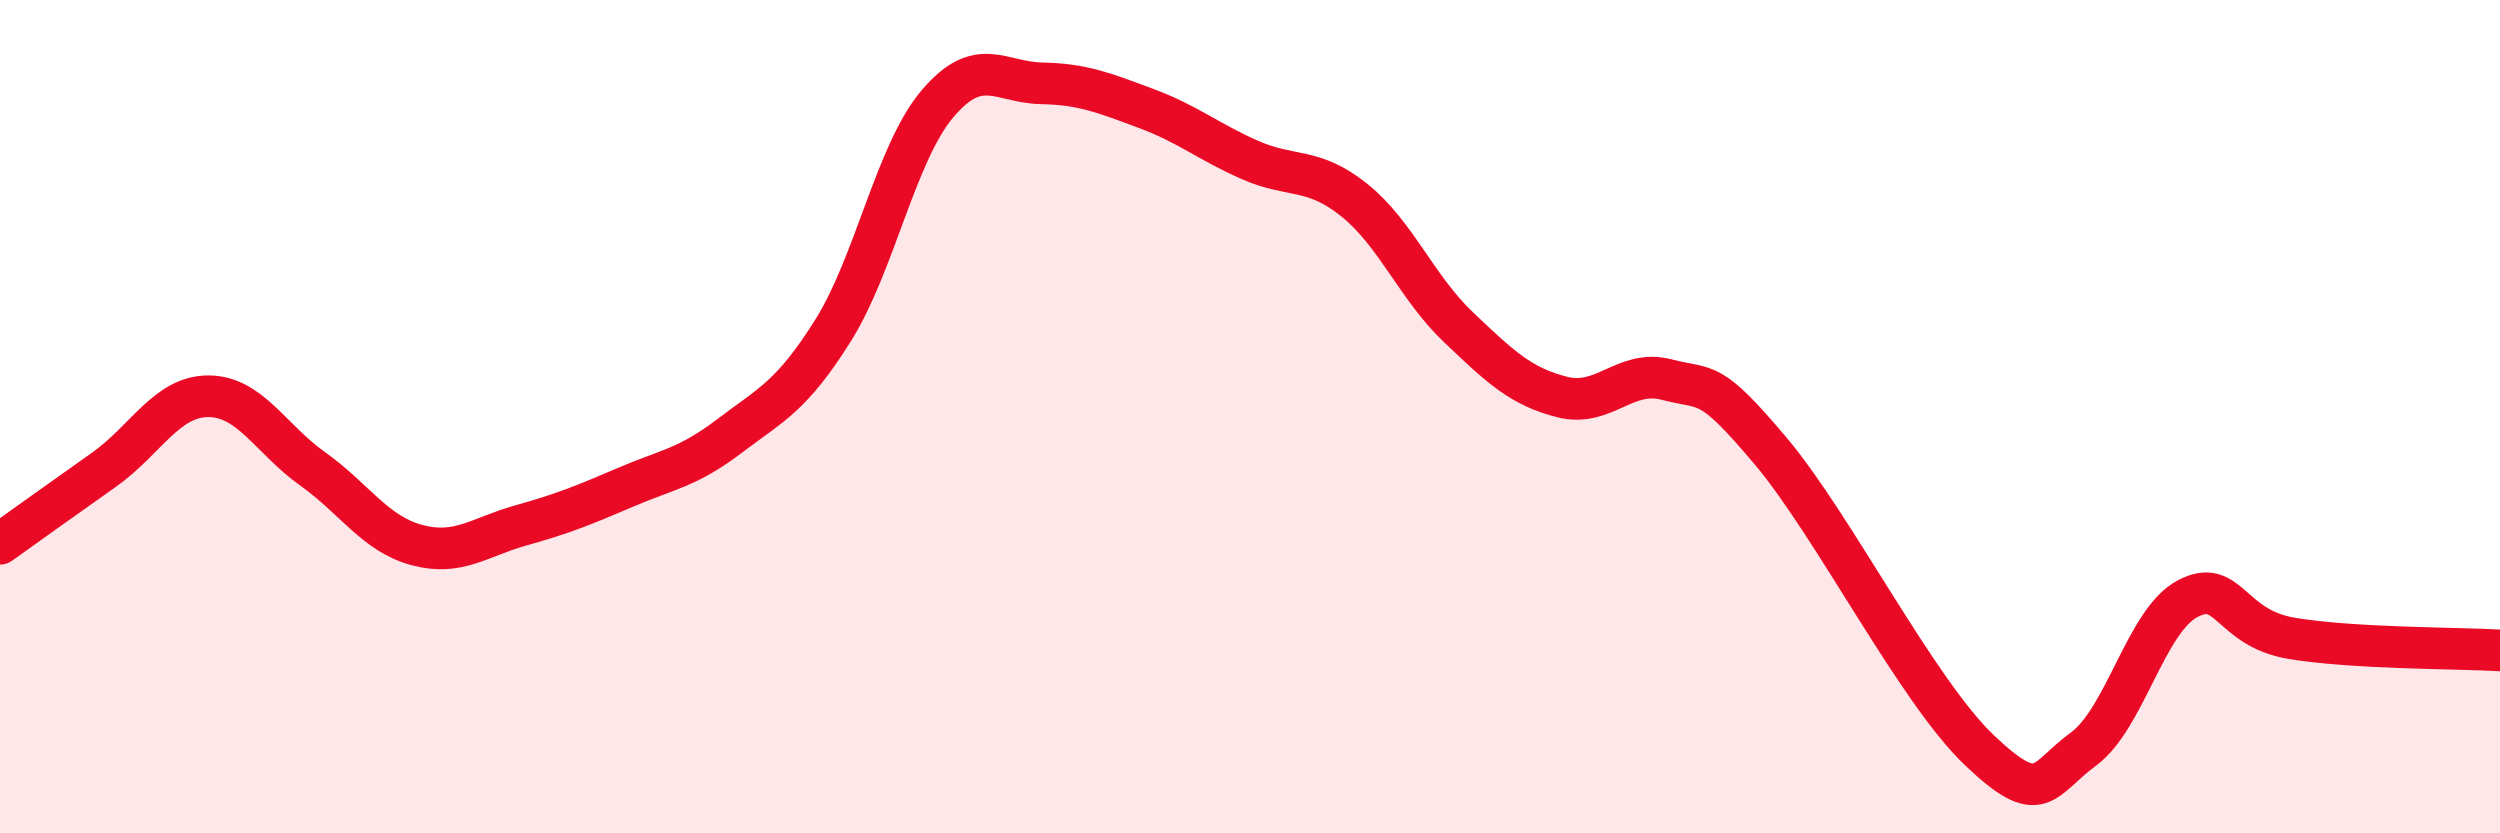 
    <svg width="60" height="20" viewBox="0 0 60 20" xmlns="http://www.w3.org/2000/svg">
      <path
        d="M 0,13.05 C 0.5,12.69 1.5,11.98 2.5,11.27 C 3.5,10.56 4,9.51 5,9.51 C 6,9.51 6.5,10.54 7.5,11.25 C 8.5,11.96 9,12.81 10,13.08 C 11,13.35 11.5,12.89 12.5,12.61 C 13.5,12.33 14,12.13 15,11.7 C 16,11.27 16.5,11.23 17.5,10.47 C 18.5,9.71 19,9.52 20,7.92 C 21,6.32 21.5,3.67 22.5,2.49 C 23.5,1.31 24,1.98 25,2 C 26,2.02 26.5,2.23 27.5,2.6 C 28.5,2.97 29,3.4 30,3.84 C 31,4.28 31.5,4 32.5,4.8 C 33.5,5.6 34,6.9 35,7.85 C 36,8.8 36.5,9.28 37.5,9.53 C 38.5,9.78 39,8.85 40,9.11 C 41,9.37 41,9.05 42.5,10.83 C 44,12.61 46,16.57 47.5,18 C 49,19.43 49,18.71 50,17.98 C 51,17.25 51.5,14.9 52.5,14.37 C 53.5,13.84 53.5,15.07 55,15.32 C 56.5,15.57 59,15.55 60,15.61L60 20L0 20Z"
        fill="#EB0A25"
        opacity="0.1"
        stroke-linecap="round"
        stroke-linejoin="round"
      />
      <path
        d="M 0,13.05 C 0.5,12.69 1.5,11.98 2.5,11.27 C 3.5,10.56 4,9.51 5,9.51 C 6,9.51 6.5,10.54 7.5,11.25 C 8.5,11.96 9,12.81 10,13.08 C 11,13.35 11.5,12.89 12.5,12.61 C 13.5,12.33 14,12.13 15,11.7 C 16,11.27 16.5,11.23 17.5,10.47 C 18.5,9.71 19,9.52 20,7.92 C 21,6.32 21.5,3.67 22.5,2.49 C 23.5,1.31 24,1.98 25,2 C 26,2.02 26.5,2.23 27.5,2.6 C 28.5,2.97 29,3.4 30,3.84 C 31,4.28 31.5,4 32.5,4.8 C 33.5,5.6 34,6.9 35,7.85 C 36,8.8 36.5,9.28 37.5,9.53 C 38.5,9.78 39,8.85 40,9.11 C 41,9.37 41,9.05 42.5,10.83 C 44,12.61 46,16.57 47.5,18 C 49,19.43 49,18.71 50,17.98 C 51,17.25 51.5,14.9 52.5,14.37 C 53.5,13.84 53.5,15.07 55,15.32 C 56.5,15.57 59,15.55 60,15.61"
        stroke="#EB0A25"
        stroke-width="1"
        fill="none"
        stroke-linecap="round"
        stroke-linejoin="round"
      />
    </svg>
  